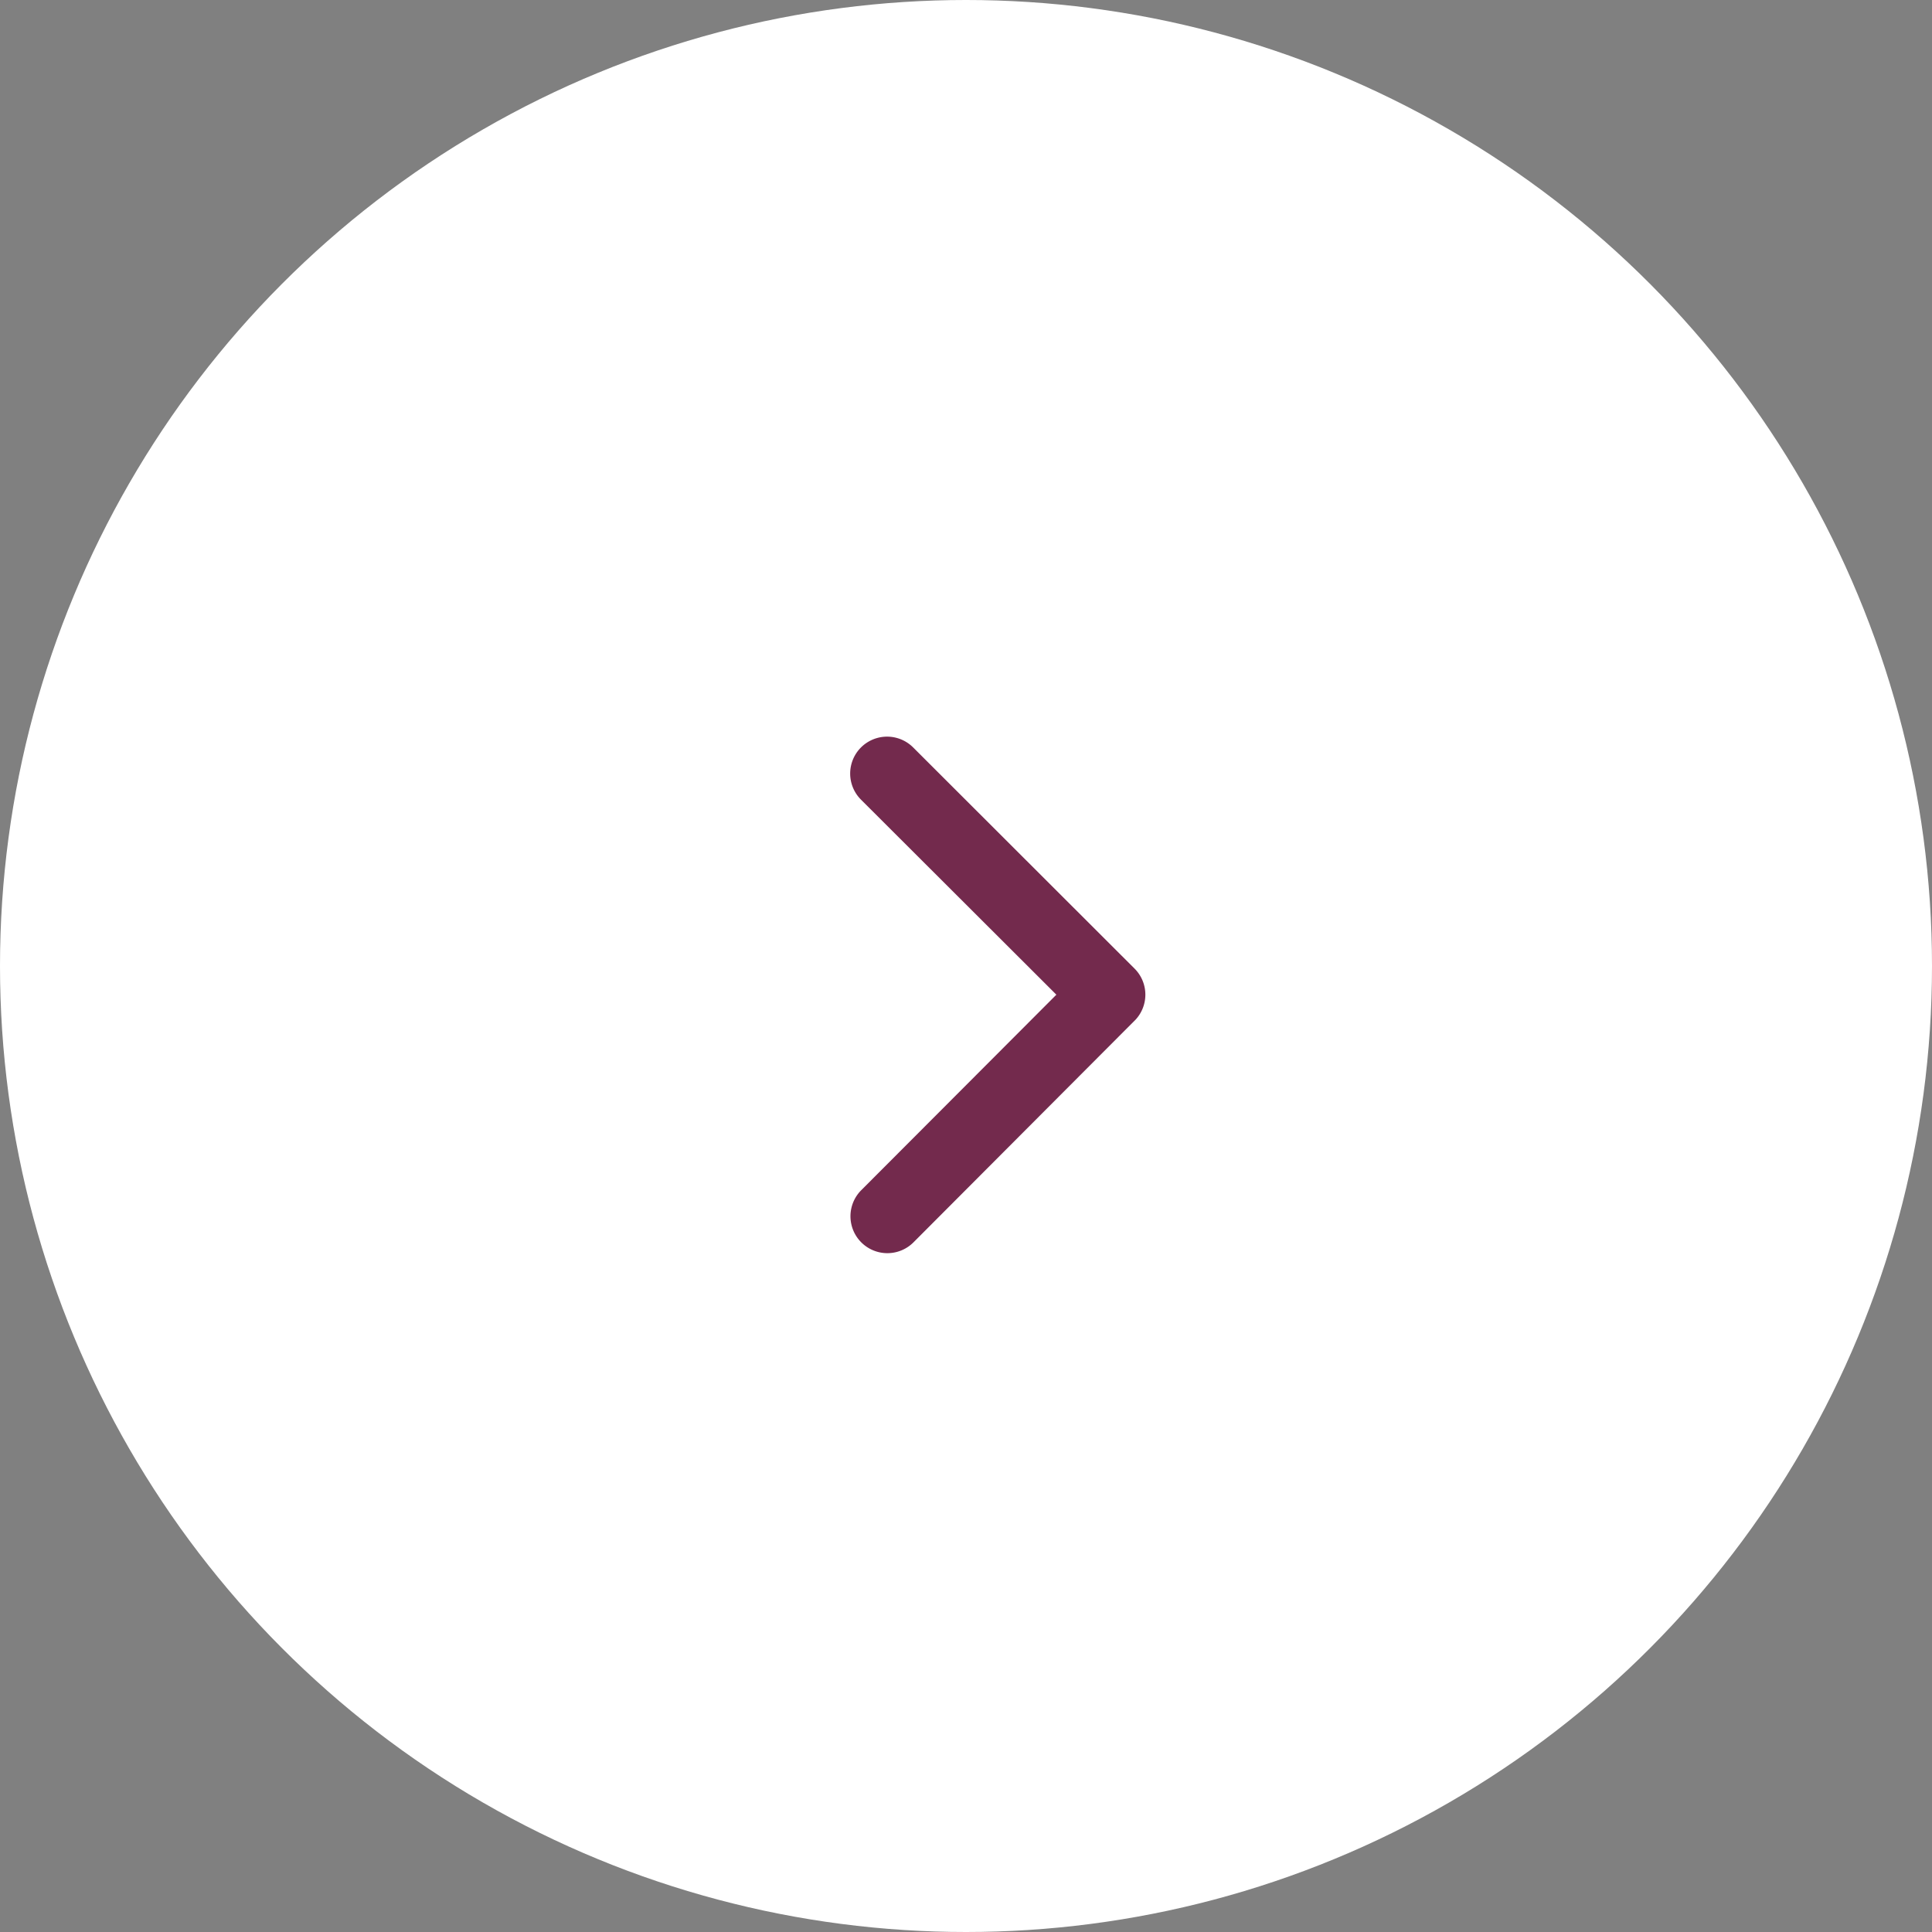 <svg xmlns="http://www.w3.org/2000/svg" width="40" height="40" viewBox="0 0 40 40">
  <rect x="0" y="0" width="40" height="40" fill="#808080" stroke="none"/>
  <g id="btn_right" transform="translate(-857 -284)">
    <circle id="Ellipse_27" data-name="Ellipse 27" cx="20" cy="20" r="20" transform="translate(857 284)" fill="#fff"/>
    <path id="Icon_ionic-ios-arrow-back" data-name="Icon ionic-ios-arrow-back" d="M15.521,11.539,11.475,7.5a.764.764,0,1,1,1.082-1.079L17.141,11a.763.763,0,0,1,.022,1.054l-4.6,4.612a.764.764,0,1,1-1.082-1.079Z" transform="translate(863.35 293.055)" fill="#732a4d"/>
  </g>
</svg>
